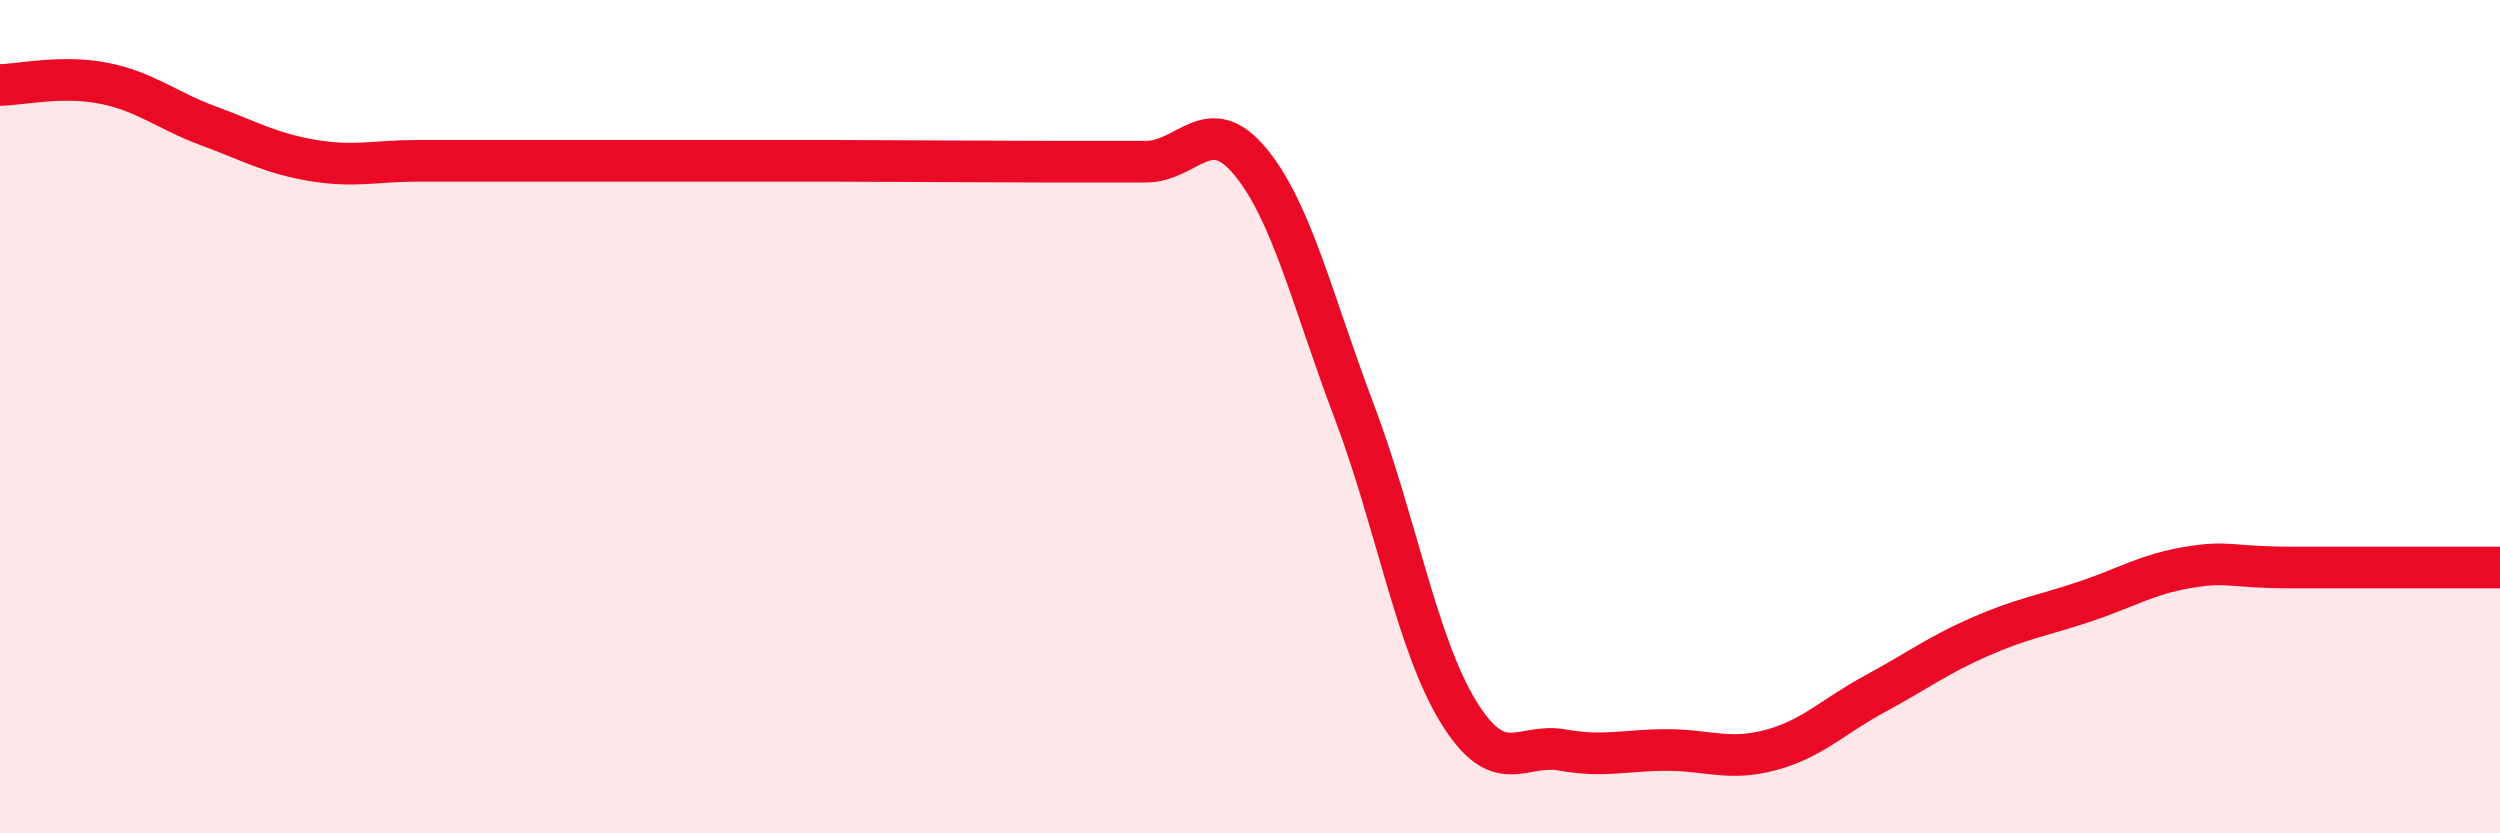 
    <svg width="60" height="20" viewBox="0 0 60 20" xmlns="http://www.w3.org/2000/svg">
      <path
        d="M 0,2.04 C 0.5,2.03 1.5,1.8 2.5,2 C 3.5,2.2 4,2.65 5,3.02 C 6,3.39 6.5,3.68 7.5,3.85 C 8.5,4.02 9,3.86 10,3.86 C 11,3.86 11.5,3.86 12.5,3.86 C 13.5,3.86 14,3.86 15,3.86 C 16,3.86 16.5,3.86 17.5,3.86 C 18.5,3.86 19,3.86 20,3.86 C 21,3.86 21.5,3.87 22.5,3.87 C 23.5,3.87 24,3.88 25,3.88 C 26,3.88 26.5,3.88 27.5,3.88 C 28.5,3.88 29,2.67 30,3.87 C 31,5.07 31.5,7.23 32.5,9.87 C 33.5,12.51 34,15.45 35,17.08 C 36,18.71 36.5,17.82 37.5,18 C 38.5,18.18 39,18 40,18 C 41,18 41.5,18.27 42.5,18 C 43.5,17.73 44,17.19 45,16.65 C 46,16.11 46.5,15.73 47.5,15.29 C 48.5,14.85 49,14.78 50,14.45 C 51,14.12 51.5,13.79 52.5,13.62 C 53.5,13.45 53.5,13.62 55,13.62 C 56.5,13.62 59,13.62 60,13.62L60 20L0 20Z"
        fill="#EB0A25"
        opacity="0.1"
        stroke-linecap="round"
        stroke-linejoin="round"
      />
      <path
        d="M 0,2.04 C 0.5,2.03 1.5,1.8 2.5,2 C 3.5,2.2 4,2.65 5,3.02 C 6,3.39 6.5,3.68 7.5,3.85 C 8.5,4.02 9,3.86 10,3.86 C 11,3.86 11.5,3.86 12.5,3.86 C 13.5,3.86 14,3.86 15,3.86 C 16,3.86 16.5,3.86 17.5,3.86 C 18.5,3.86 19,3.86 20,3.86 C 21,3.86 21.5,3.87 22.5,3.87 C 23.5,3.87 24,3.88 25,3.88 C 26,3.88 26.5,3.88 27.5,3.88 C 28.5,3.88 29,2.67 30,3.87 C 31,5.07 31.5,7.23 32.5,9.87 C 33.5,12.51 34,15.45 35,17.08 C 36,18.71 36.5,17.82 37.5,18 C 38.5,18.18 39,18 40,18 C 41,18 41.5,18.27 42.5,18 C 43.5,17.73 44,17.19 45,16.65 C 46,16.11 46.5,15.73 47.5,15.29 C 48.5,14.85 49,14.78 50,14.45 C 51,14.12 51.5,13.79 52.5,13.62 C 53.5,13.45 53.5,13.62 55,13.62 C 56.5,13.62 59,13.62 60,13.62"
        stroke="#EB0A25"
        stroke-width="1"
        fill="none"
        stroke-linecap="round"
        stroke-linejoin="round"
      />
    </svg>
  